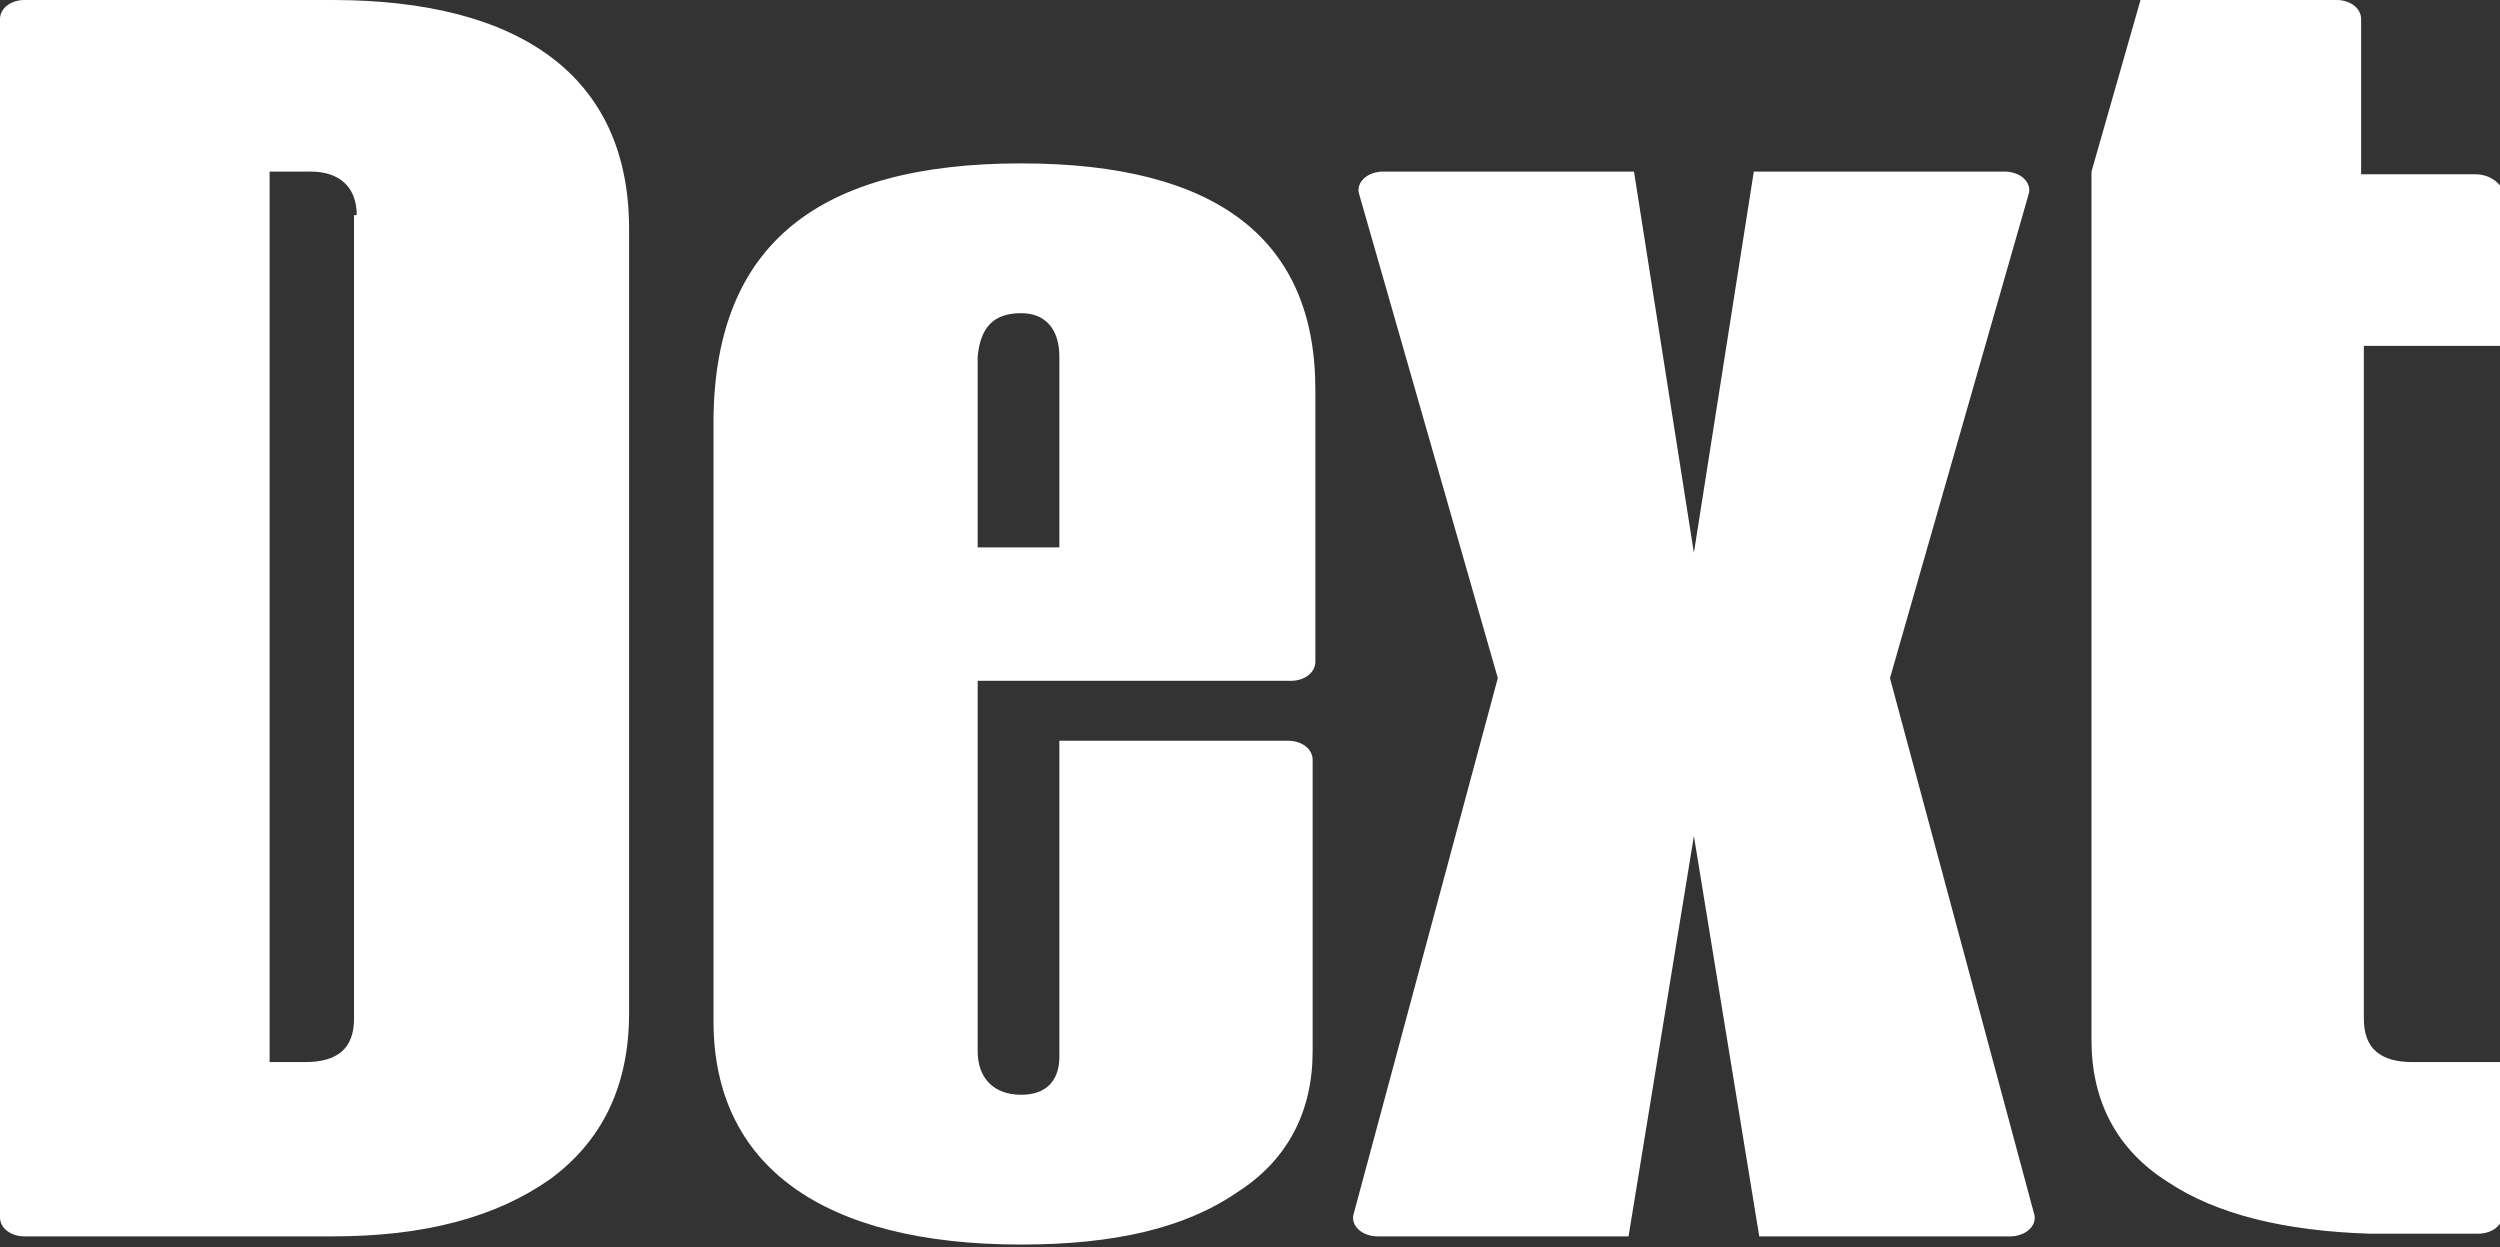<svg version="1.1" id="Layer_1" xmlns="http://www.w3.org/2000/svg" xmlns:xlink="http://www.w3.org/1999/xlink" x="0px" y="0px" viewBox="0 0 91.8 45.8" style="enable-background:new 0 0 91.8 45.8;" xml:space="preserve">
 <rect x="0" y="0" width="91.8" height="45.8" fill="#333333" stroke="none"/>
 <style type="text/css">
  .st0{fill-rule:evenodd;clip-rule:evenodd;fill:#FFFFFF;}
 </style>
 <g>
  <path class="st0" d="M69.4,24.9l5.1-17.8c0.1-0.4-0.3-0.8-0.9-0.8h-9.2l-2.2,14l-2.2-14h-9.2c-0.6,0-1,0.4-0.9,0.8l5.1,17.8
		l-5.3,19.7c-0.1,0.4,0.3,0.8,0.9,0.8h9.2l2.4-14.7l2.4,14.7h9.2c0.6,0,1-0.4,0.9-0.8L69.4,24.9z">
  </path>
  <path class="st0" d="M13.1,7.9c0-1-0.6-1.6-1.7-1.6H9.9V39h1.3c1.2,0,1.8-0.5,1.8-1.6V7.9z M12.2,0c6.9,0,10.9,2.8,10.9,8.4v28.8
		c0,2.7-1,4.7-2.9,6.1c-2,1.4-4.6,2.1-8,2.1H0.9c-0.5,0-0.9-0.3-0.9-0.7v-44C0,0.3,0.4,0,0.9,0H12.2z">
  </path>
  <path class="st0" d="M35.9,13.1v7h3v-7c0-1-0.5-1.6-1.4-1.6C36.5,11.5,36,12,35.9,13.1z M48.3,14.3v10c0,0.4-0.4,0.7-0.9,0.7H35.9
		v13.6c0,1,0.6,1.6,1.6,1.6c0.9,0,1.4-0.5,1.4-1.4V27.2h8.4c0.5,0,0.9,0.3,0.9,0.7v10.7c0,2.2-0.9,4-2.8,5.2
		c-1.9,1.3-4.5,1.9-7.9,1.9c-7.3,0-11.3-2.9-11.3-8.2V15.3C26.3,9,30,6,37.5,6C44.7,6,48.3,8.8,48.3,14.3z">
  </path>
  <path class="st0" d="M90.9,6.4h-4.2V0.7c0-0.4-0.4-0.7-0.9-0.7h-7.2l-1.8,6.3c0,0,0,0.1,0,0.1v6.3v23.6v1.9c0,2.2,0.9,4,2.8,5.2
		c1.8,1.2,4.3,1.8,7.4,1.9c0.1,0,0.2,0,0.3,0c0,0,0.1,0,0.1,0c0.1,0,0.1,0,0.2,0h3.4c0.5,0,0.9-0.3,0.9-0.7V39h-3.3
		c-1.2,0-1.8-0.5-1.8-1.6l0-24.7h5.1V7C91.8,6.7,91.4,6.4,90.9,6.4z">
  </path>
 </g>
</svg>